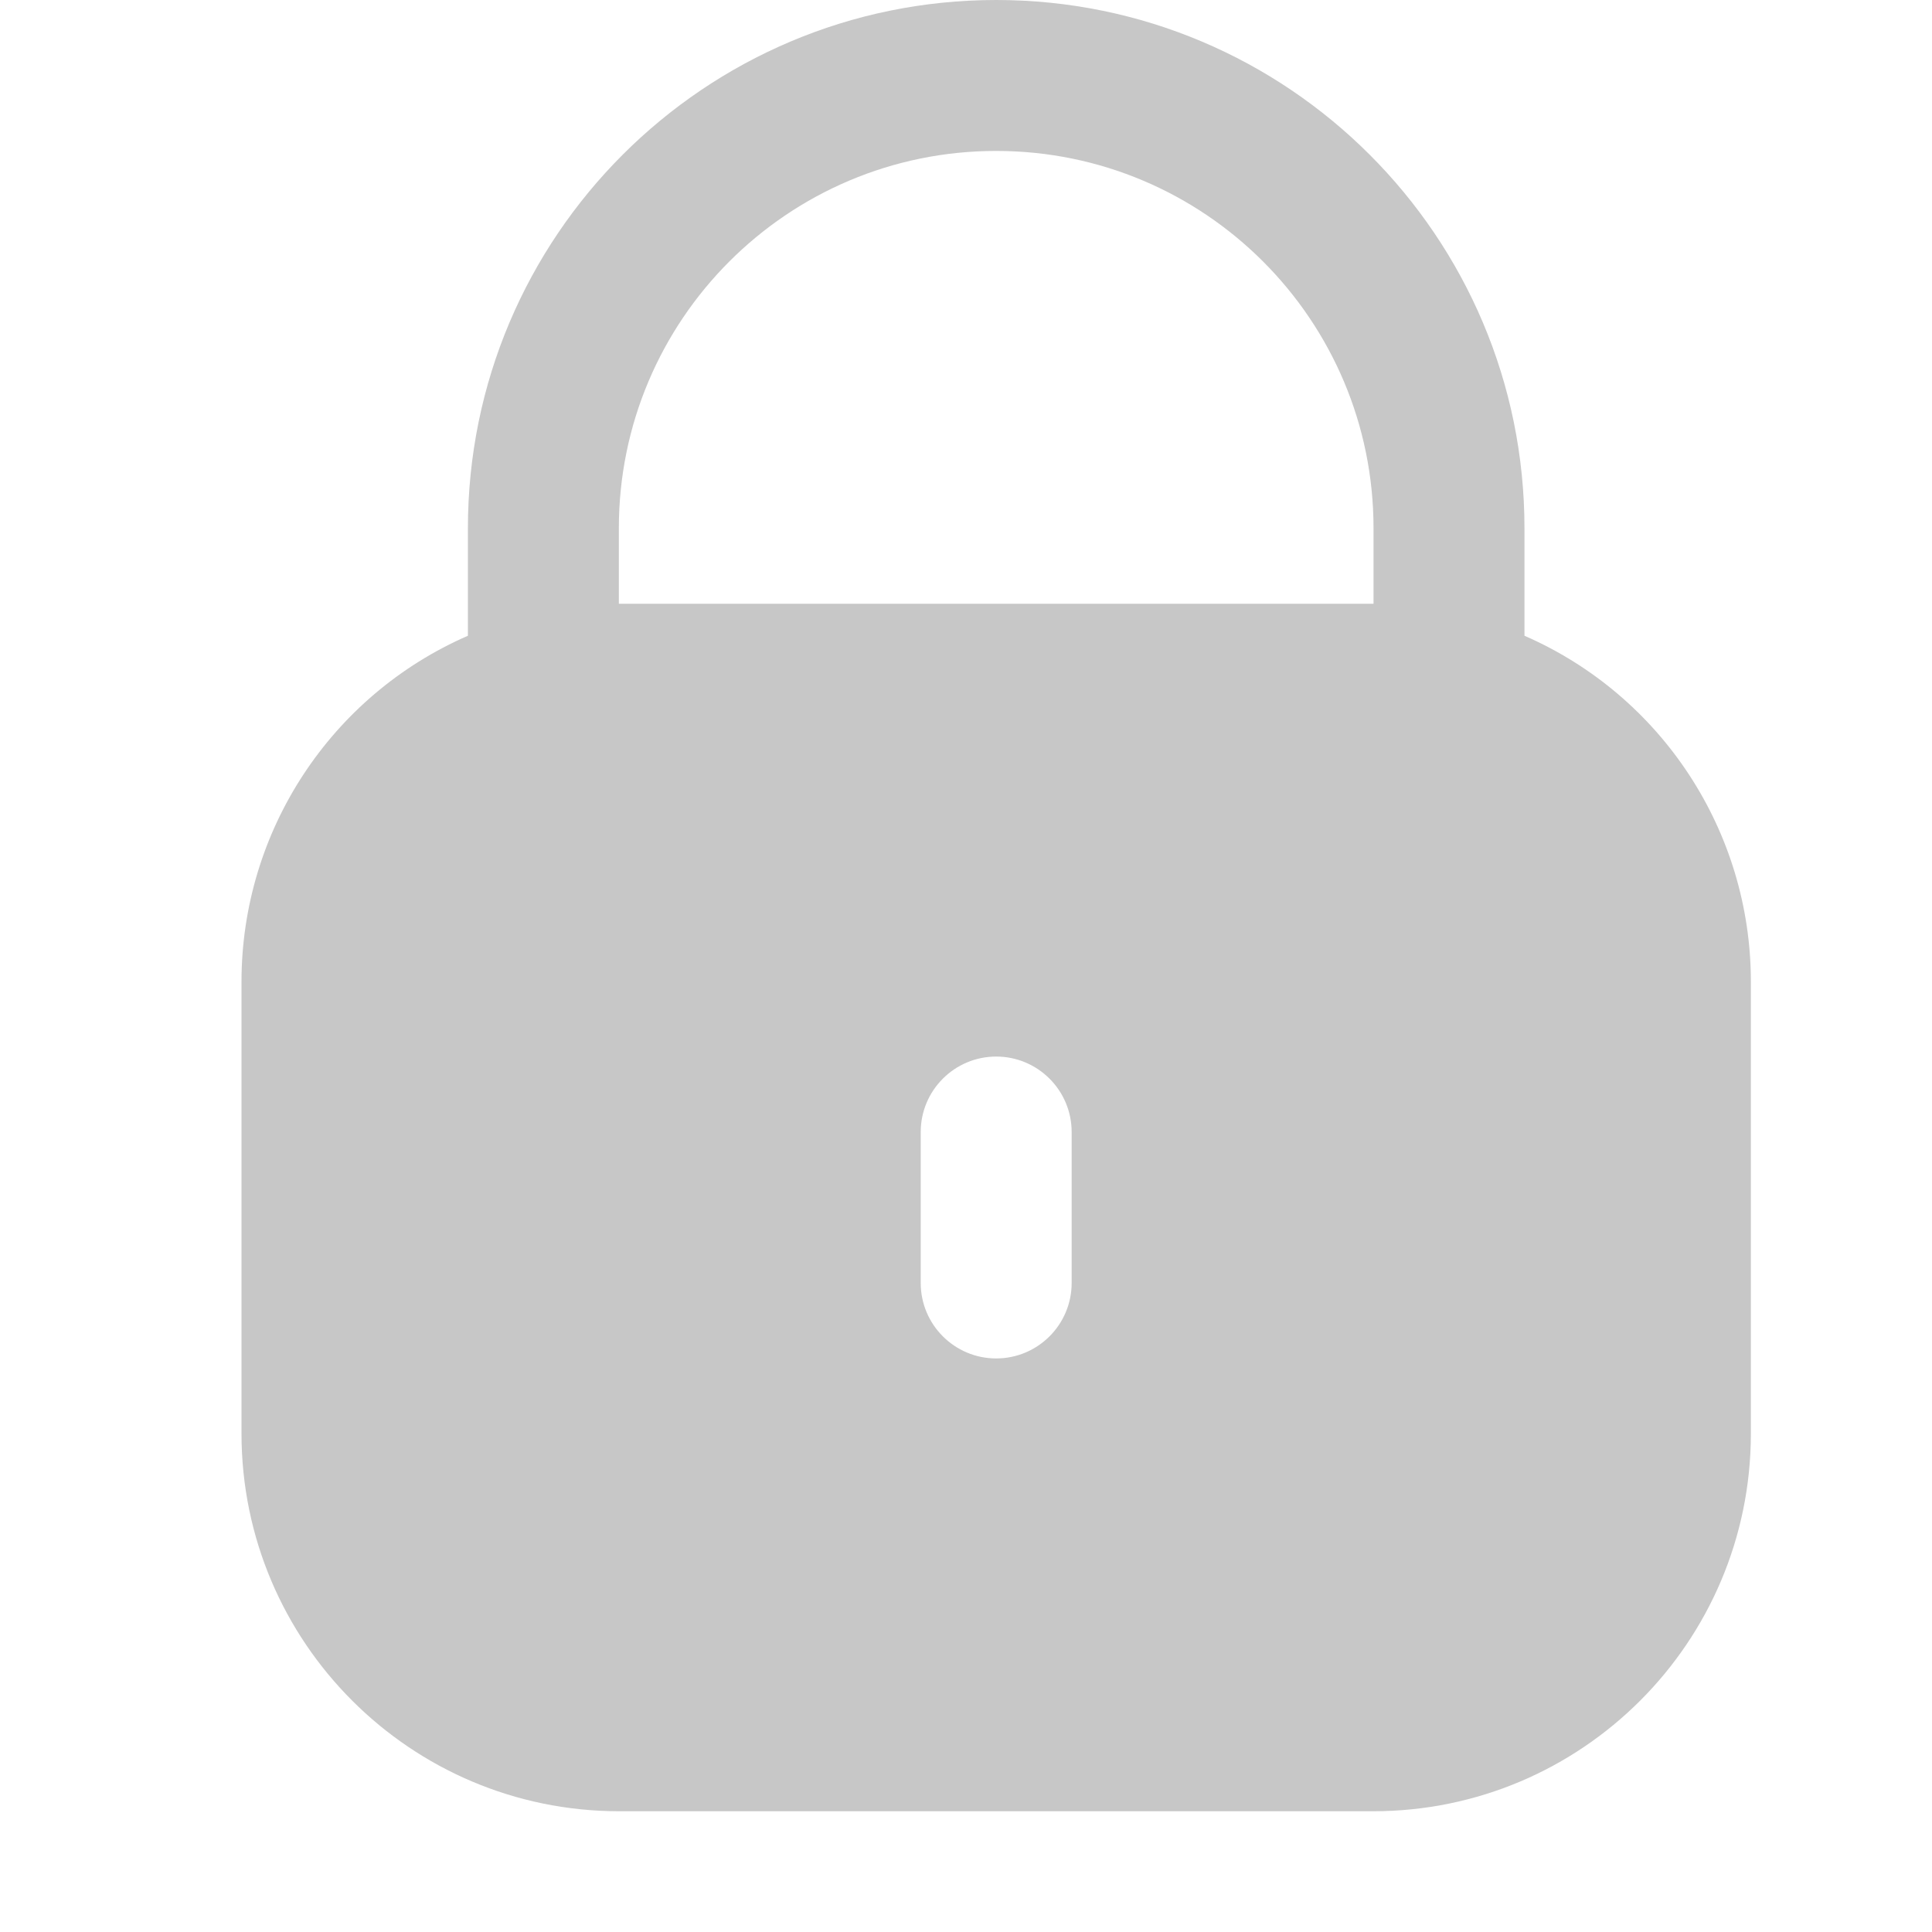 <svg width="16" height="16" viewBox="0 0 16 16" fill="none" xmlns="http://www.w3.org/2000/svg">
<path d="M12.625 5.265V4.375C12.625 1.959 10.666 0 8.25 0C5.834 0 3.875 1.959 3.875 4.375V5.265C2.738 5.761 2.002 6.884 2 8.125V11.875C2.002 13.6 3.4 14.998 5.125 15H11.375C13.1 14.998 14.498 13.6 14.5 11.875V8.125C14.498 6.884 13.762 5.761 12.625 5.265ZM8.875 10.625C8.875 10.97 8.595 11.25 8.25 11.25C7.905 11.25 7.625 10.97 7.625 10.625V9.375C7.625 9.03 7.905 8.75 8.25 8.75C8.595 8.75 8.875 9.03 8.875 9.375V10.625ZM11.375 5H5.125V4.375C5.125 2.649 6.524 1.25 8.25 1.25C9.976 1.25 11.375 2.649 11.375 4.375V5Z" fill="#C7C7C7"/>
</svg>
